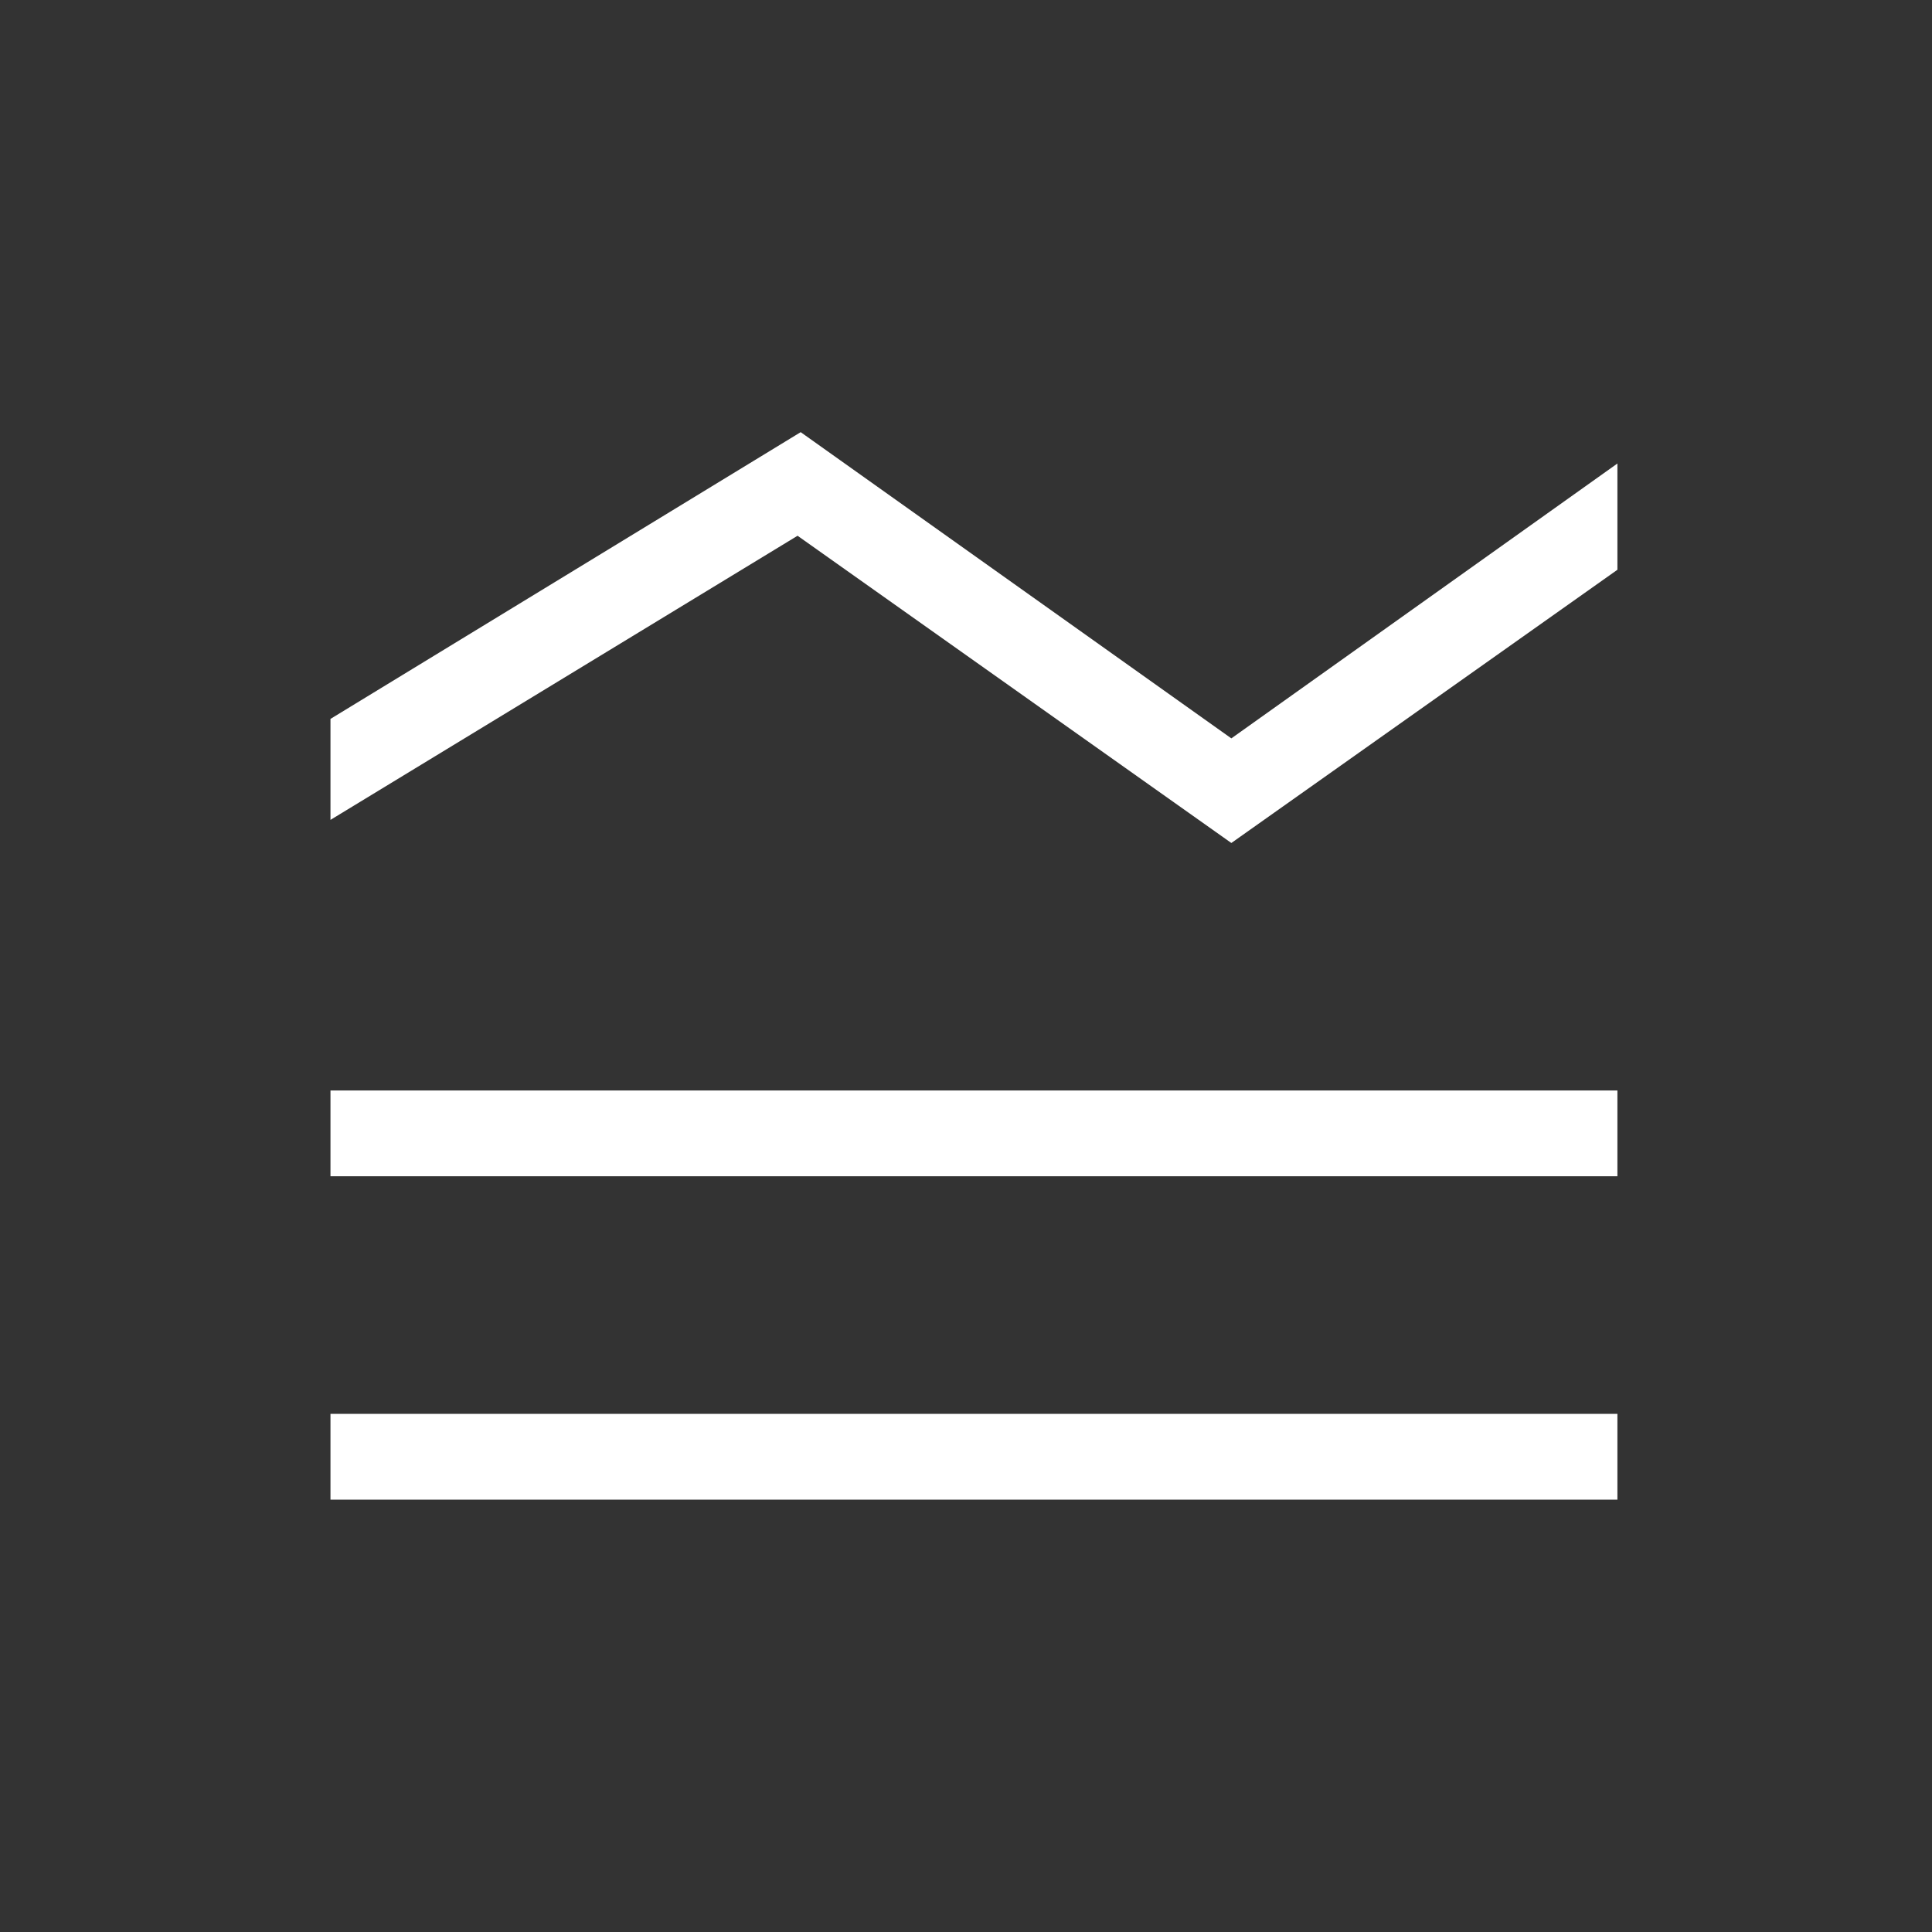 <svg width="76" height="76" viewBox="0 0 76 76" fill="none" xmlns="http://www.w3.org/2000/svg">
<rect x="0" y="0" width="76" height="76" fill="#333333" stroke="none"/>
<mask id="mask0_2479_2564" style="mask-type:alpha" maskUnits="userSpaceOnUse" x="0" y="0" width="76" height="76">
<rect width="76" height="76" fill="#D9D9D9"/>
</mask>
<g mask="url(#mask0_2479_2564)">
<path d="M13 58.993V55.618H63.625V58.993H13ZM13 46.271V42.896H63.625V46.271H13ZM13 32.252V28.28L31.497 17L48.438 29.046L63.625 18.233V22.413L48.438 33.161L31.374 21.075L13 32.252Z" fill="white"/>
</g>
</svg>
